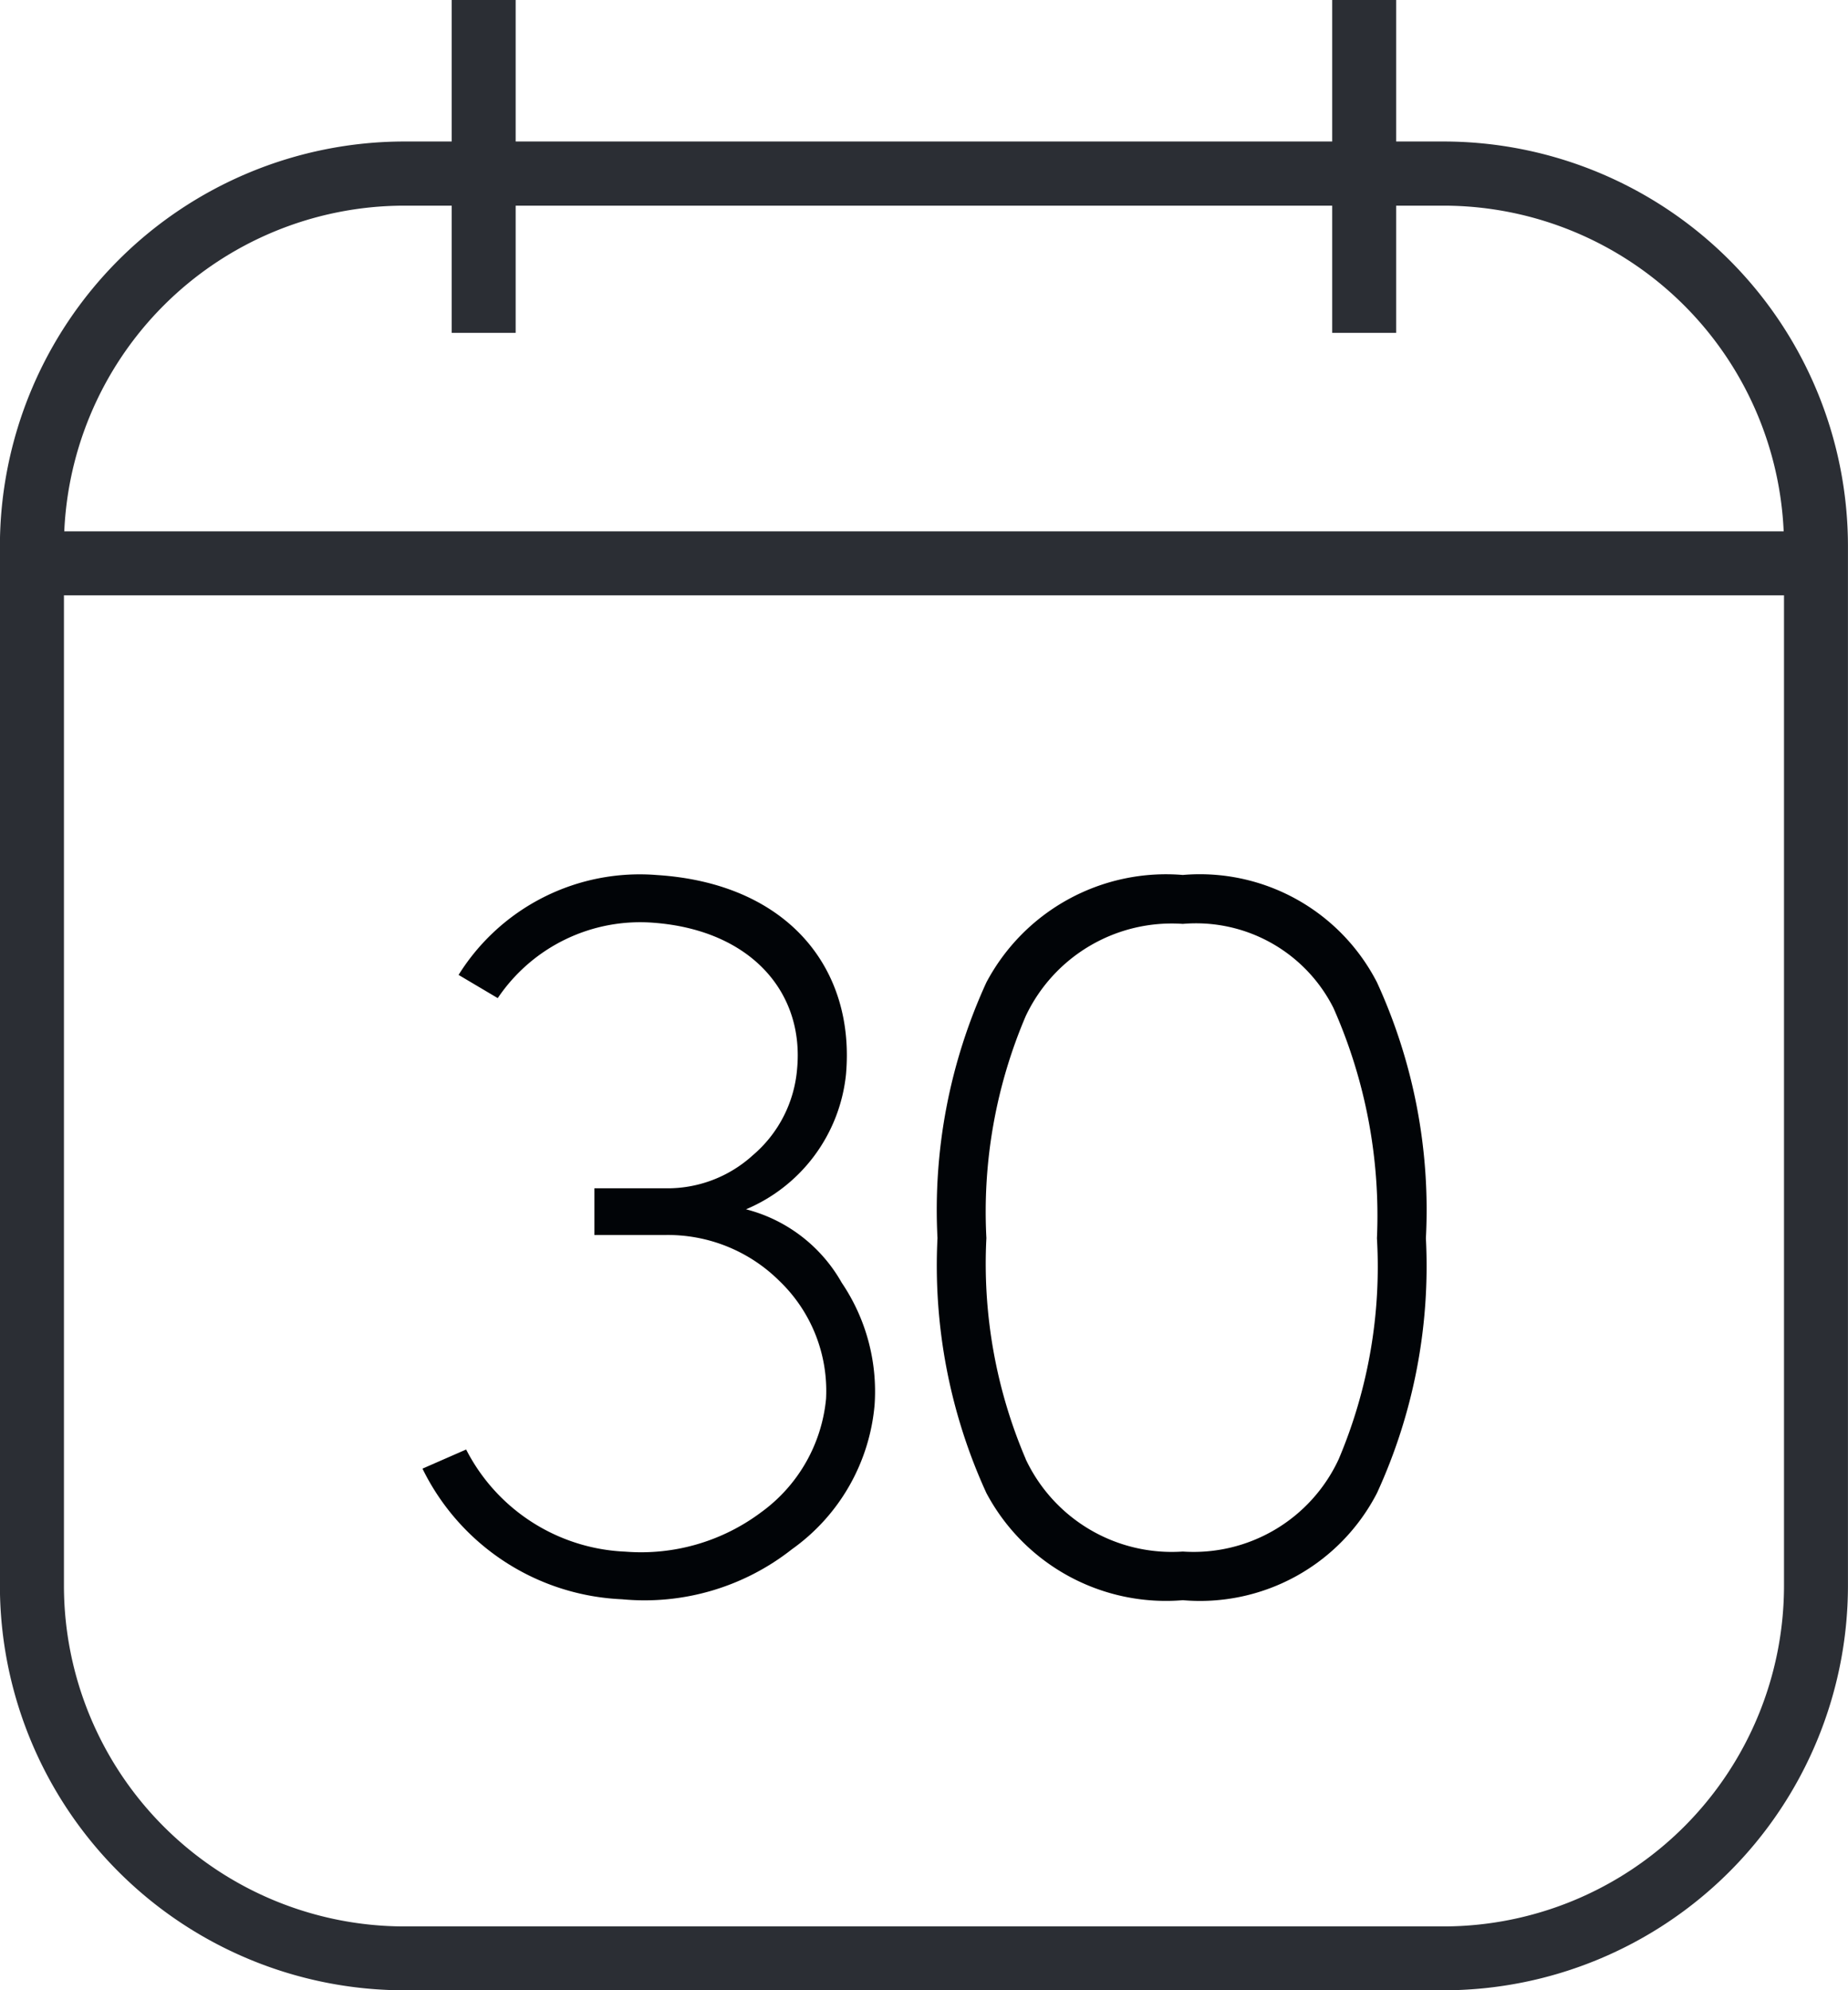 <?xml version="1.0" encoding="UTF-8"?> <svg xmlns="http://www.w3.org/2000/svg" xmlns:xlink="http://www.w3.org/1999/xlink" width="39.823" height="42.872" viewBox="0 0 39.823 42.872"> <defs> <clipPath id="clip-path"> <path id="Tracé_264" data-name="Tracé 264" d="M0,25.915H39.823V-16.957H0Z" transform="translate(0 16.957)" fill="none"></path> </clipPath> </defs> <g id="Groupe_1340" data-name="Groupe 1340" transform="translate(0 16.957)"> <g id="Groupe_1336" data-name="Groupe 1336" transform="translate(0 -16.957)" clip-path="url(#clip-path)"> <g id="Groupe_1335" data-name="Groupe 1335" transform="translate(0 3.049)"> <path id="Tracé_263" data-name="Tracé 263" d="M18.805,24.072h-22.4a8.723,8.723,0,0,1-8.712-8.712v-22.4a8.723,8.723,0,0,1,8.712-8.712h22.4a8.721,8.721,0,0,1,8.712,8.712v22.4a8.721,8.721,0,0,1-8.712,8.712m-22.4-38.442a7.34,7.34,0,0,0-7.332,7.332v22.4a7.343,7.343,0,0,0,7.332,7.334h22.4a7.343,7.343,0,0,0,7.334-7.334v-22.4a7.341,7.341,0,0,0-7.334-7.332Z" transform="translate(12.305 15.751)" fill="#2b2e34"></path> </g> </g> <path id="Tracé_265" data-name="Tracé 265" d="M.283-11.052H38.675V-12.43H.283Z" transform="translate(0.432 6.918)" fill="#2b2e34"></path> <path id="Tracé_266" data-name="Tracé 266" d="M3.85-9.787H5.228v-7.17H3.85Z" transform="translate(5.884)" fill="#2b2e34"></path> <path id="Tracé_267" data-name="Tracé 267" d="M11.355-9.787h1.378v-7.17H11.355Z" transform="translate(17.353)" fill="#2b2e34"></path> <g id="Groupe_1339" data-name="Groupe 1339" transform="translate(0 -16.957)" clip-path="url(#clip-path)"> <g id="Groupe_1337" data-name="Groupe 1337" transform="translate(9.103 18.838)"> <path id="Tracé_268" data-name="Tracé 268" d="M3.015.628A3.7,3.7,0,0,0-.35,2.251l-.844-.5A4.6,4.6,0,0,1,3.084-.4C5.9-.219,7.359,1.612,7.154,3.9A3.549,3.549,0,0,1,5,6.8,3.312,3.312,0,0,1,7.063,8.382a4.178,4.178,0,0,1,.708,2.629,4.271,4.271,0,0,1-1.782,3.112A5.131,5.131,0,0,1,2.328,15.2a5.027,5.027,0,0,1-4.3-2.814l.941-.412a4.046,4.046,0,0,0,3.428,2.2,4.315,4.315,0,0,0,2.928-.847,3.418,3.418,0,0,0,1.4-2.447A3.281,3.281,0,0,0,5.713,8.337a3.407,3.407,0,0,0-2.468-.983H1.733V6.347H3.245a2.73,2.73,0,0,0,1.9-.71A2.732,2.732,0,0,0,6.1,3.786c.162-1.671-1.009-3-3.087-3.158" transform="translate(1.973 0.411)" fill="#010407"></path> </g> <g id="Groupe_1338" data-name="Groupe 1338" transform="translate(20.202 18.847)"> <path id="Tracé_269" data-name="Tracé 269" d="M.637,1.4A4.382,4.382,0,0,1,4.87-.914,4.292,4.292,0,0,1,9.054,1.4a11.753,11.753,0,0,1,1.054,5.512A11.707,11.707,0,0,1,9.054,12.4,4.292,4.292,0,0,1,4.87,14.708,4.382,4.382,0,0,1,.637,12.4,11.768,11.768,0,0,1-.417,6.908,11.753,11.753,0,0,1,.637,1.4m.847,10.27a3.479,3.479,0,0,0,3.385,1.99,3.445,3.445,0,0,0,3.36-1.99,10.619,10.619,0,0,0,.824-4.758,11.031,11.031,0,0,0-.938-4.963A3.316,3.316,0,0,0,4.87.14,3.48,3.48,0,0,0,1.484,2.127,10.738,10.738,0,0,0,.637,6.908a10.7,10.7,0,0,0,.847,4.758" transform="translate(0.417 0.914)" fill="#010407"></path> </g> </g> </g> </svg> 